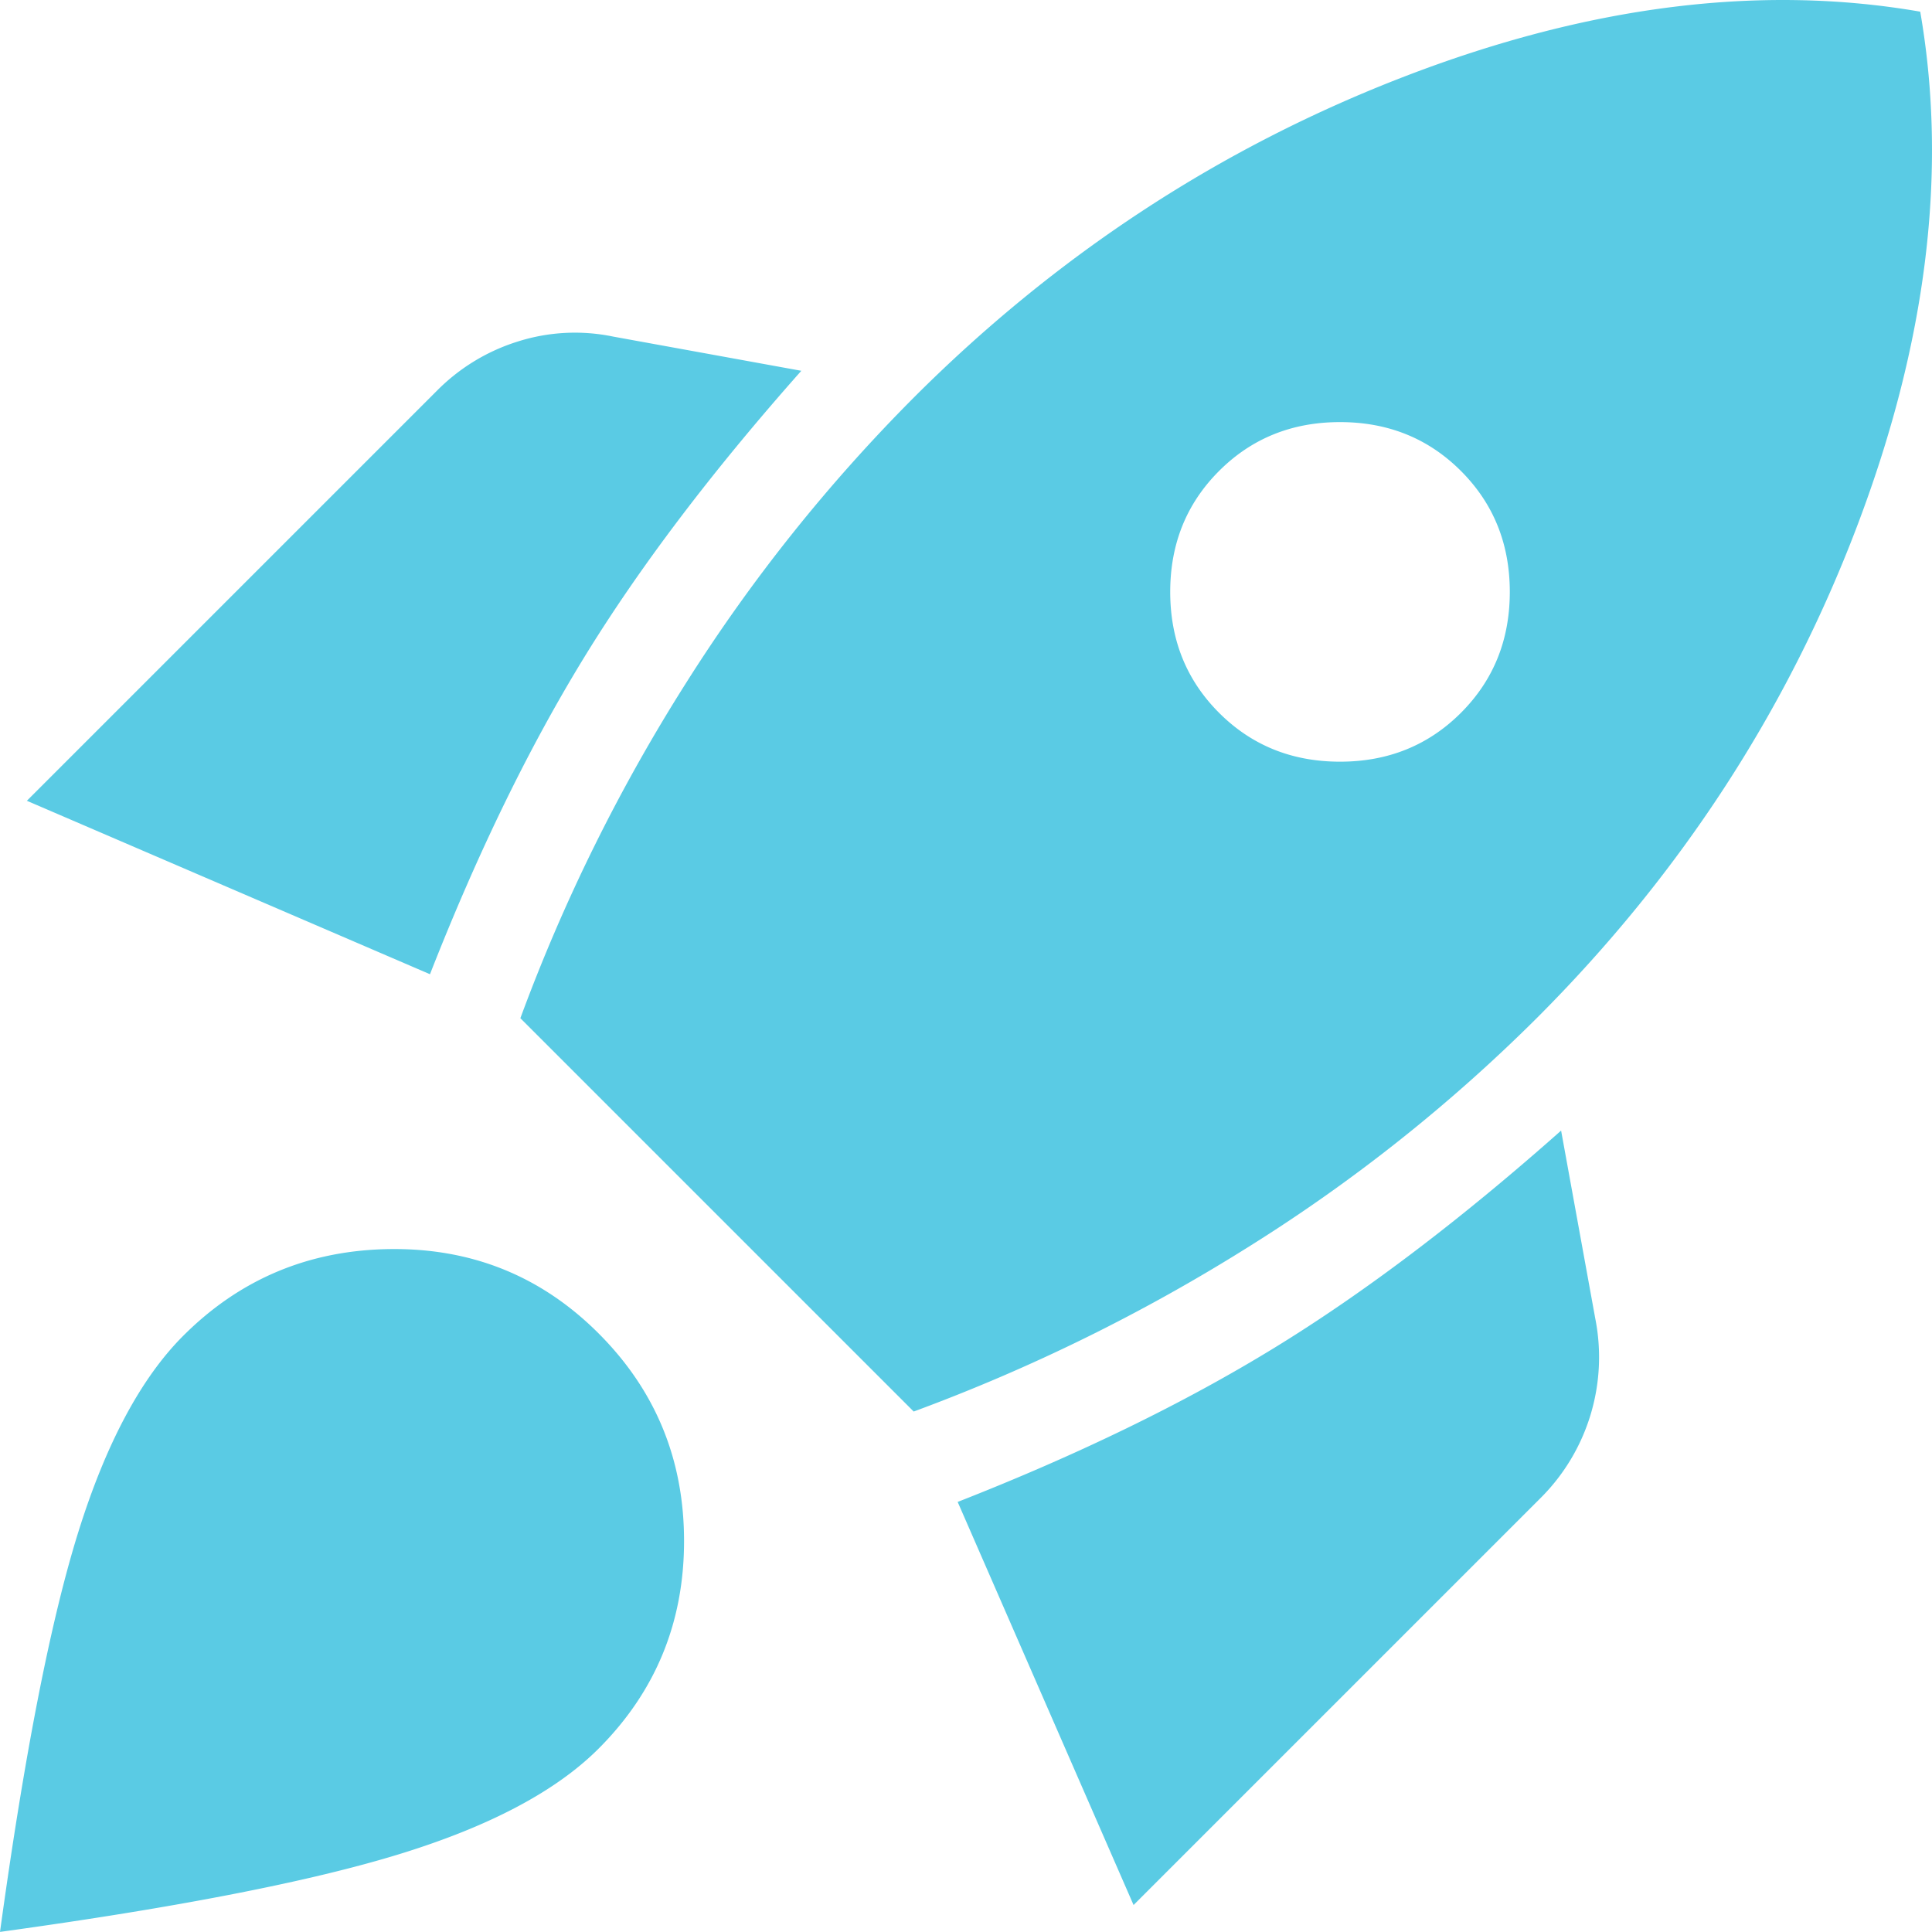 <svg xmlns="http://www.w3.org/2000/svg" width="790.817" height="790.777" viewBox="0 0 790.817 790.777">
  <path id="rocket_launch_FILL1_wght400_GRAD0_opsz48" d="M98,519,266,351a80.1,80.1,0,0,1,33-20,77.213,77.213,0,0,1,39-2l77,14q-55,62-89,117.5T263,590Zm202,89a723.046,723.046,0,0,1,68-137.5A679.661,679.661,0,0,1,461,354q88-88,201-131.5T873,196q17,98-26,211T716,608a670.8,670.8,0,0,1-117,93,737.3,737.3,0,0,1-138,68ZM586,483q20,20,49.5,20T685,483q20-20,20-49.5T685,384q-20-20-49.5-20T586,384q-20,20-20,49.5T586,483ZM551,971,479,806q74-29,129.5-63T726,654l14,77a81.363,81.363,0,0,1-22,73ZM162,738q35-35,85-35.5T332,737q35,35,35,85t-35,85q-26,26-81,43T87,982q15-109,32-163.5T162,738Z" transform="translate(-87 -191.223)" fill="#5acbe4"/>
</svg>
